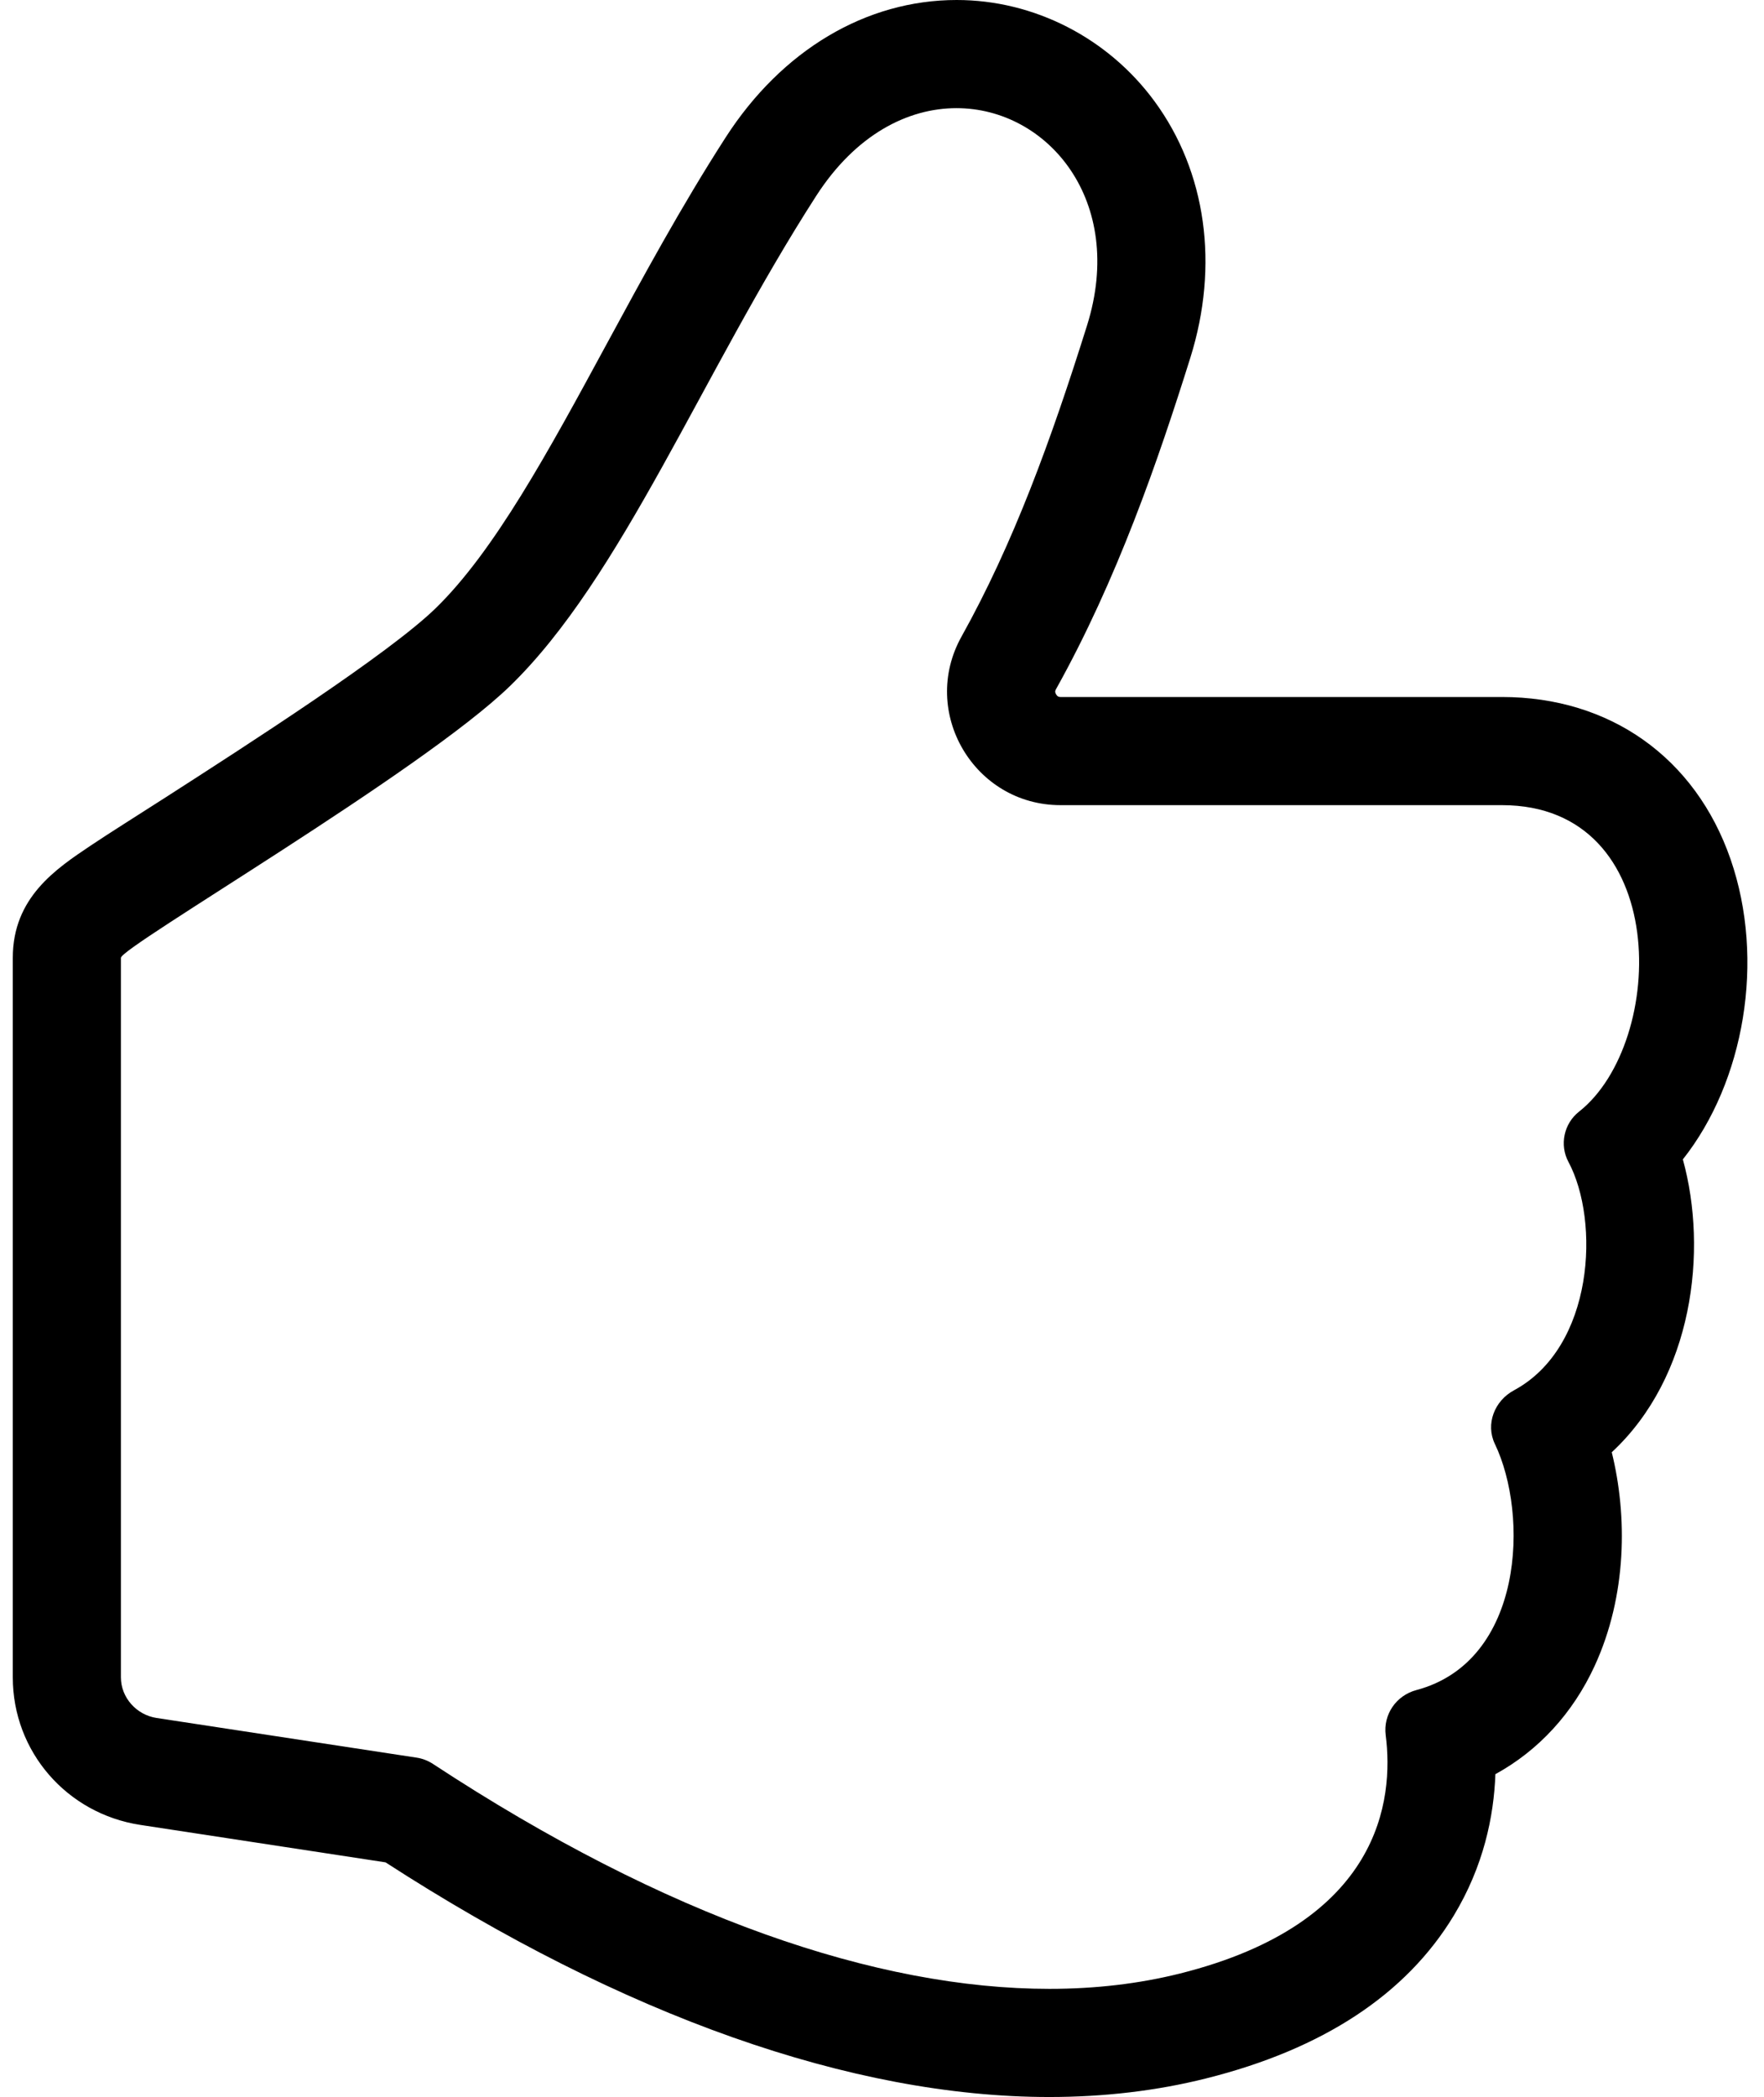 <?xml version="1.0" encoding="UTF-8"?>
<svg xmlns="http://www.w3.org/2000/svg" width="69" height="82" viewBox="0 0 69 82" fill="none">
  <path d="M65.826 45.336C68.226 42.308 69.061 37.55 67.692 33.598C66.314 29.622 62.971 27.255 58.75 27.255H41.484C41.426 27.255 41.367 27.248 41.309 27.148C41.252 27.051 41.278 27 41.306 26.95C43.701 22.656 45.306 17.989 46.56 13.992C47.695 10.374 47.184 6.717 45.159 3.96C43.339 1.481 40.446 0 37.421 0C33.876 0 30.58 1.961 28.38 5.38C26.651 8.066 25.154 10.826 23.707 13.495C21.458 17.643 19.333 21.561 17.029 23.796C15.187 25.581 9.739 29.084 6.484 31.176C5.316 31.926 4.279 32.574 3.534 33.074C2.196 33.973 0.5 35.091 0.5 37.455V65.588C0.5 68.493 2.613 70.919 5.484 71.359L15.08 72.824C24.362 78.829 33.334 82 41.042 82C43.184 82 45.248 81.757 47.17 81.275C51.739 80.133 55.002 77.99 56.867 74.903C58.033 72.973 58.434 71.024 58.493 69.376C60.176 68.454 61.52 67 62.376 65.142C63.645 62.384 63.658 59.27 63.045 56.788C66.222 53.838 66.815 48.911 65.826 45.336ZM59.216 54.368C58.458 54.776 58.101 55.687 58.473 56.463C59.807 59.24 59.613 64.966 55.404 66.087C54.613 66.298 54.1 67.04 54.203 67.852C54.524 70.365 54.024 75.204 46.148 77.173C44.565 77.568 42.862 77.771 41.049 77.771C34.321 77.771 26.087 74.985 16.935 68.975C16.743 68.849 16.525 68.764 16.298 68.73L6.123 67.178C5.338 67.058 4.729 66.382 4.729 65.588V37.455C4.729 37.03 16.484 30.186 19.944 26.831C24.324 22.584 27.454 14.609 31.921 7.668C33.473 5.256 35.516 4.229 37.413 4.229C40.974 4.229 44.05 7.849 42.521 12.724C41.105 17.237 39.633 21.266 37.61 24.893C35.964 27.845 38.103 31.484 41.483 31.484H58.75C65.394 31.484 65.207 40.758 61.764 43.47C61.173 43.936 60.995 44.768 61.349 45.431C62.59 47.747 62.358 52.679 59.216 54.368Z" fill="black"></path>
</svg>
